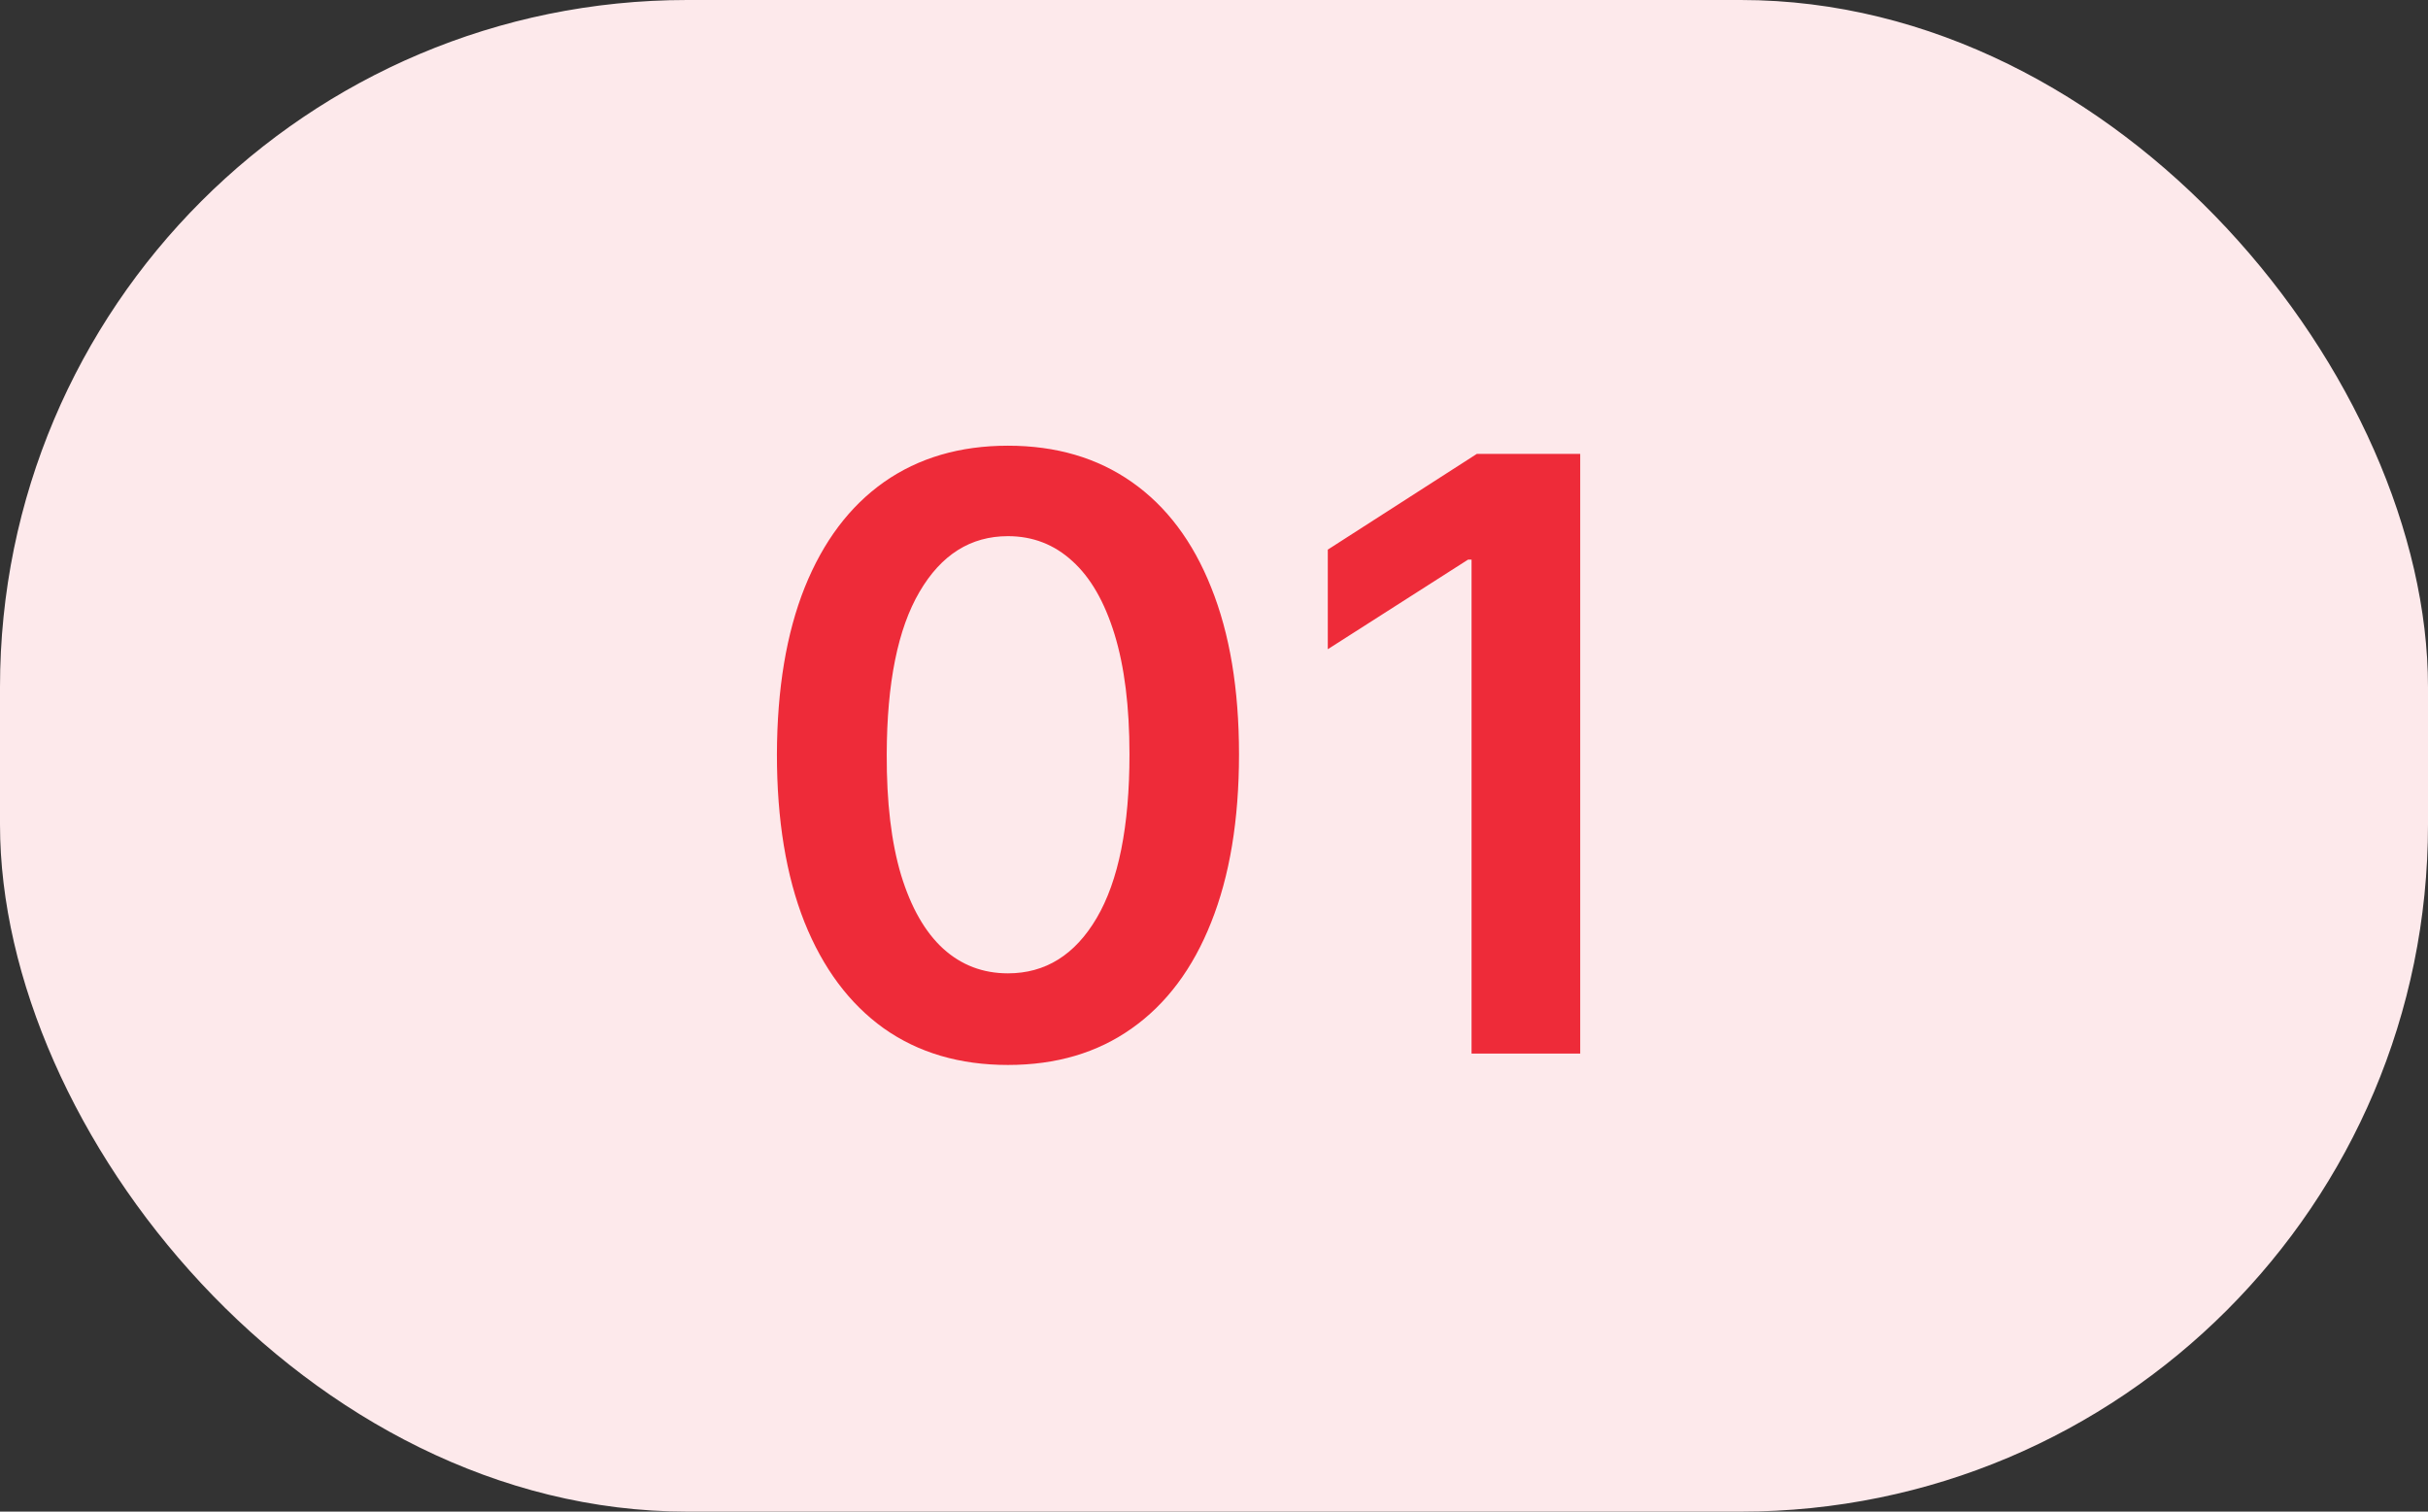 <svg xmlns="http://www.w3.org/2000/svg" width="53" height="33" viewBox="0 0 53 33" fill="none"><rect x="0" y="0" width="53" height="33" fill="#333333" stroke="none"/><rect width="53" height="33" rx="15" fill="#FDE9EB"></rect><path d="M22.002 23.249C20.95 23.249 20.046 22.983 19.292 22.45C18.542 21.913 17.965 21.14 17.56 20.13C17.159 19.116 16.959 17.895 16.959 16.467C16.963 15.04 17.166 13.825 17.566 12.824C17.971 11.818 18.548 11.051 19.298 10.523C20.053 9.994 20.954 9.73 22.002 9.73C23.05 9.73 23.952 9.994 24.706 10.523C25.46 11.051 26.038 11.818 26.438 12.824C26.843 13.829 27.046 15.044 27.046 16.467C27.046 17.899 26.843 19.122 26.438 20.136C26.038 21.146 25.46 21.918 24.706 22.45C23.956 22.983 23.055 23.249 22.002 23.249ZM22.002 21.249C22.82 21.249 23.466 20.846 23.939 20.041C24.416 19.231 24.655 18.04 24.655 16.467C24.655 15.428 24.546 14.554 24.329 13.847C24.111 13.139 23.805 12.607 23.408 12.249C23.012 11.886 22.543 11.705 22.002 11.705C21.188 11.705 20.545 12.11 20.072 12.92C19.599 13.725 19.36 14.908 19.356 16.467C19.352 17.511 19.456 18.389 19.669 19.101C19.886 19.812 20.193 20.349 20.59 20.712C20.986 21.07 21.457 21.249 22.002 21.249ZM34.494 9.909V23H32.122V12.217H32.046L28.984 14.173V11.999L32.237 9.909H34.494Z" fill="#EE2B39"></path></svg>